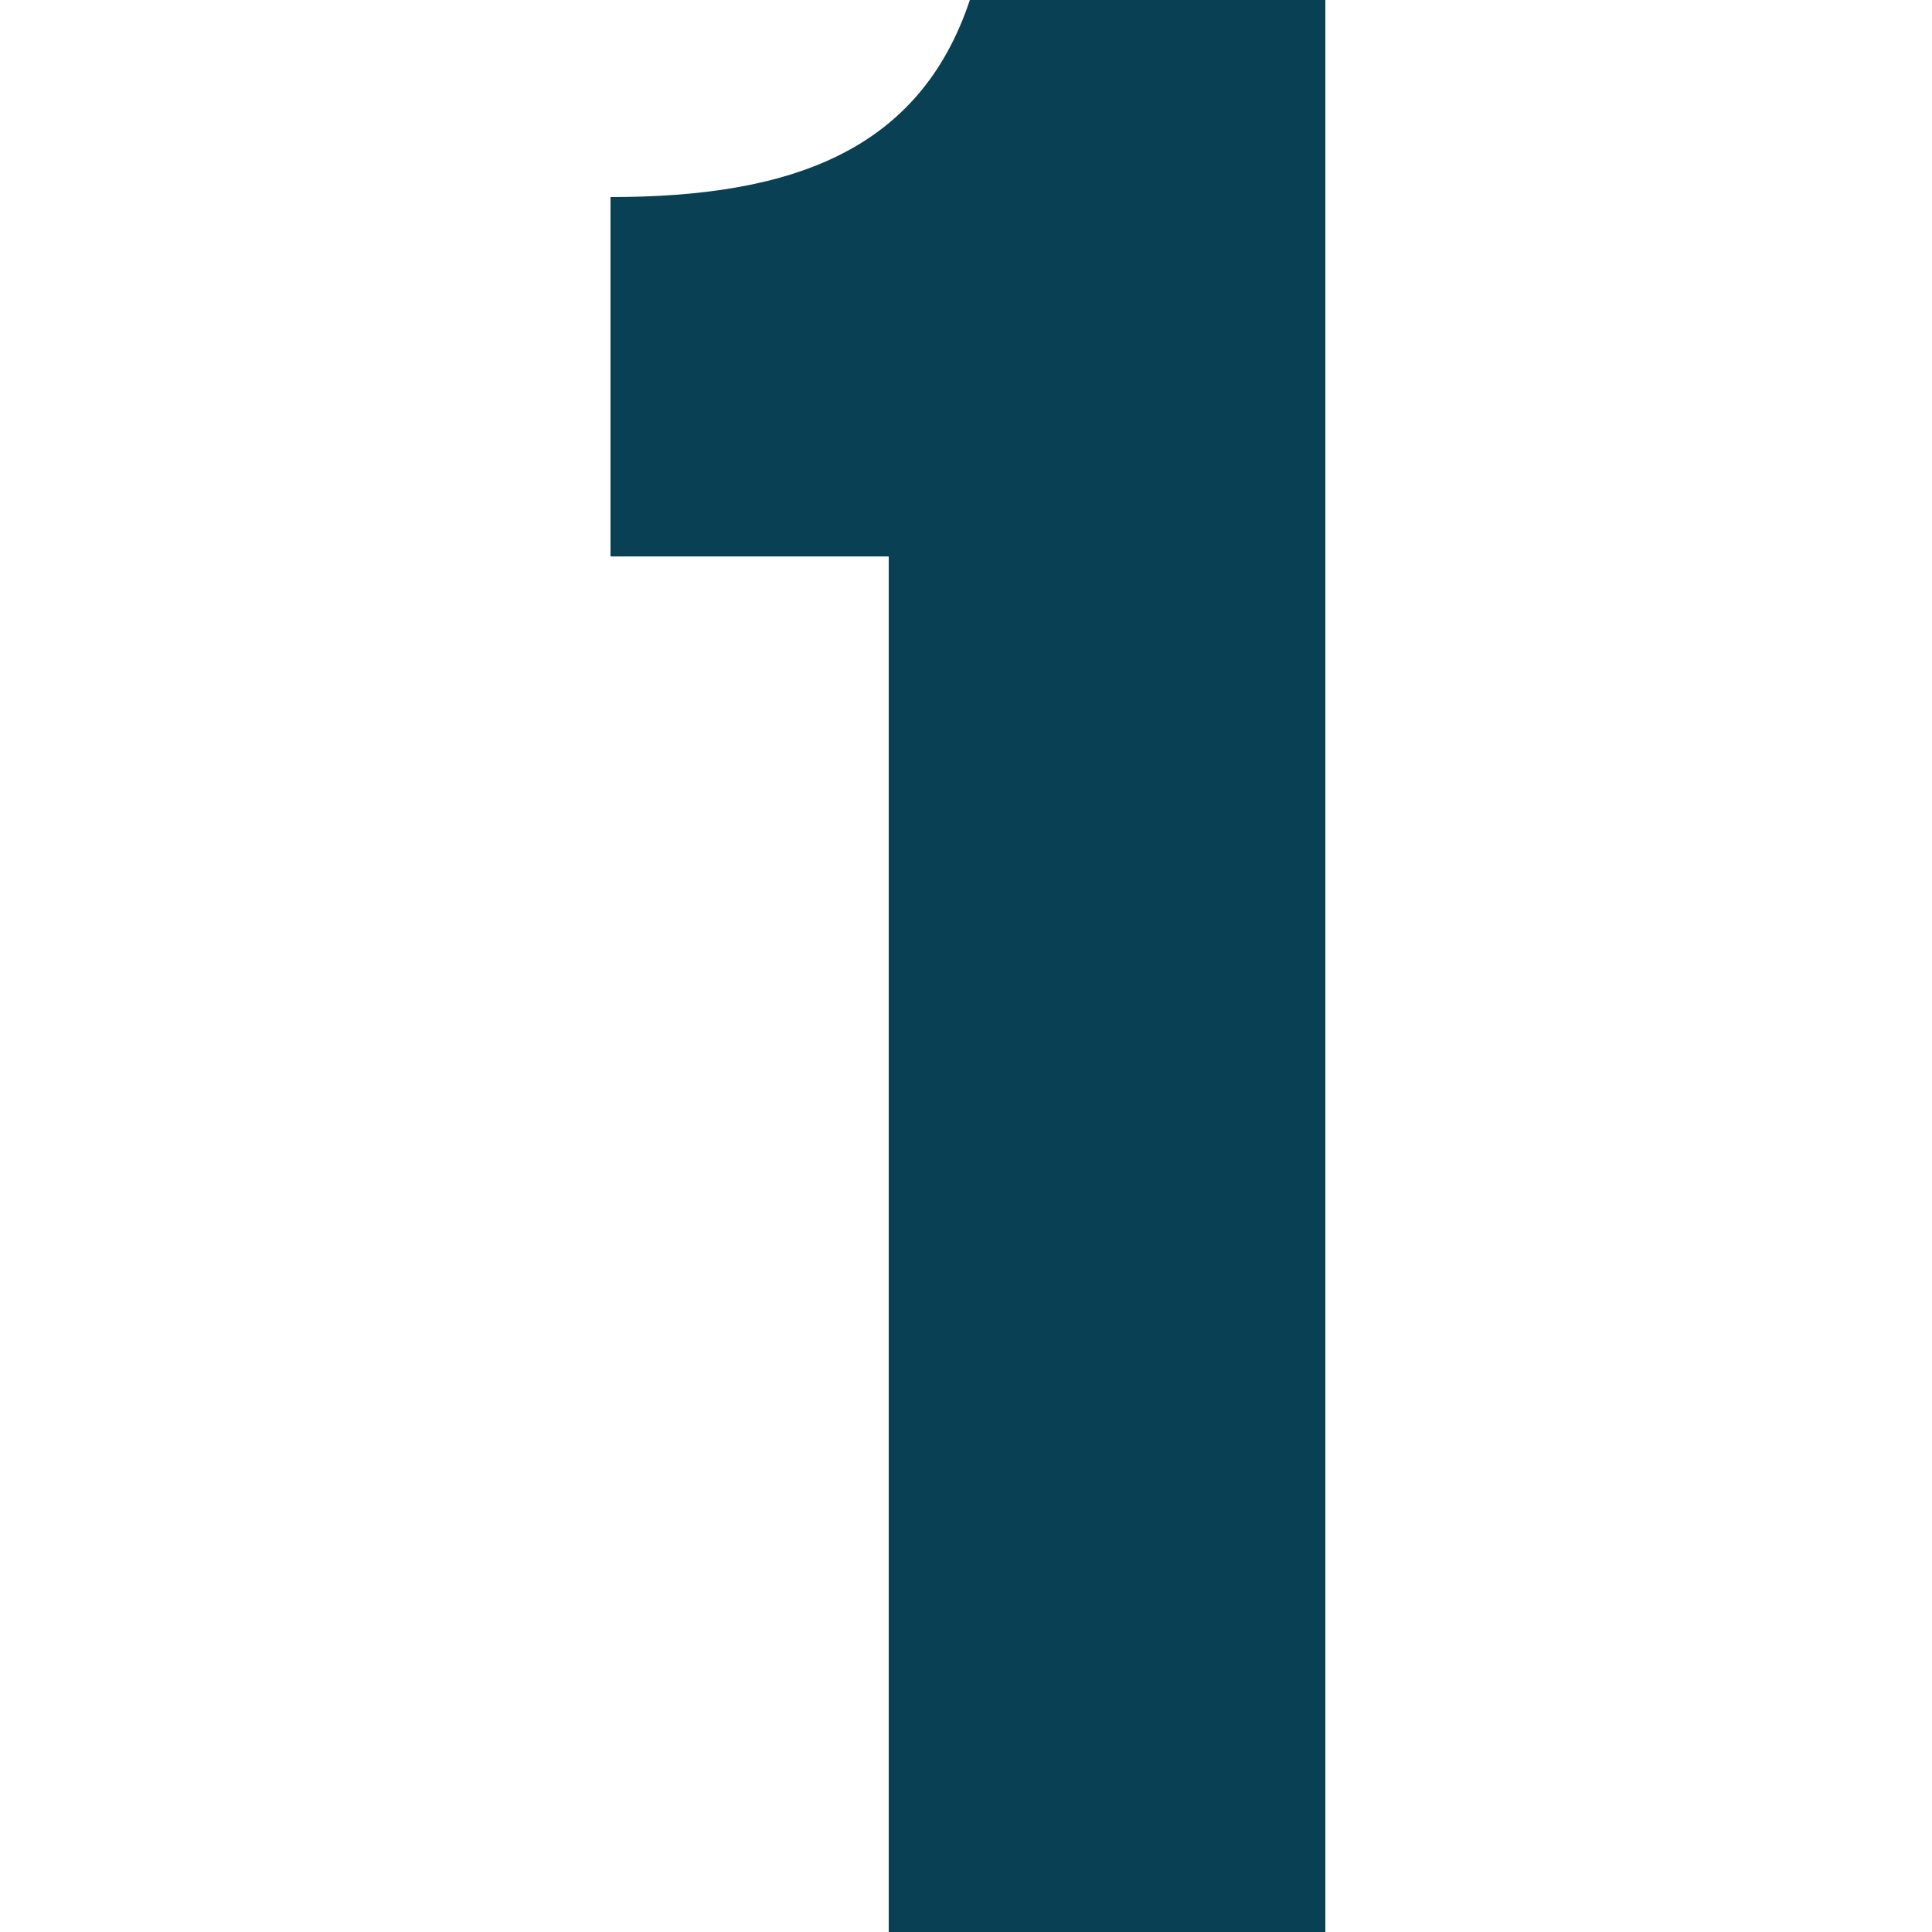 <?xml version="1.0" encoding="utf-8"?>
<!-- Generator: Adobe Illustrator 23.0.3, SVG Export Plug-In . SVG Version: 6.00 Build 0)  -->
<svg version="1.1" id="Livello_1" xmlns="http://www.w3.org/2000/svg" xmlns:xlink="http://www.w3.org/1999/xlink" x="0px" y="0px"
	 viewBox="0 0 50 50" style="enable-background:new 0 0 50 50;" xml:space="preserve">
<style type="text/css">
	.st0{fill:#094053;}
</style>
<g>
	<path class="st0" d="M23,14.4h-7.2V5.1c4.7,0,8-1.2,9.3-5.1h9.2v50H23V14.4z"/>
</g>
</svg>
